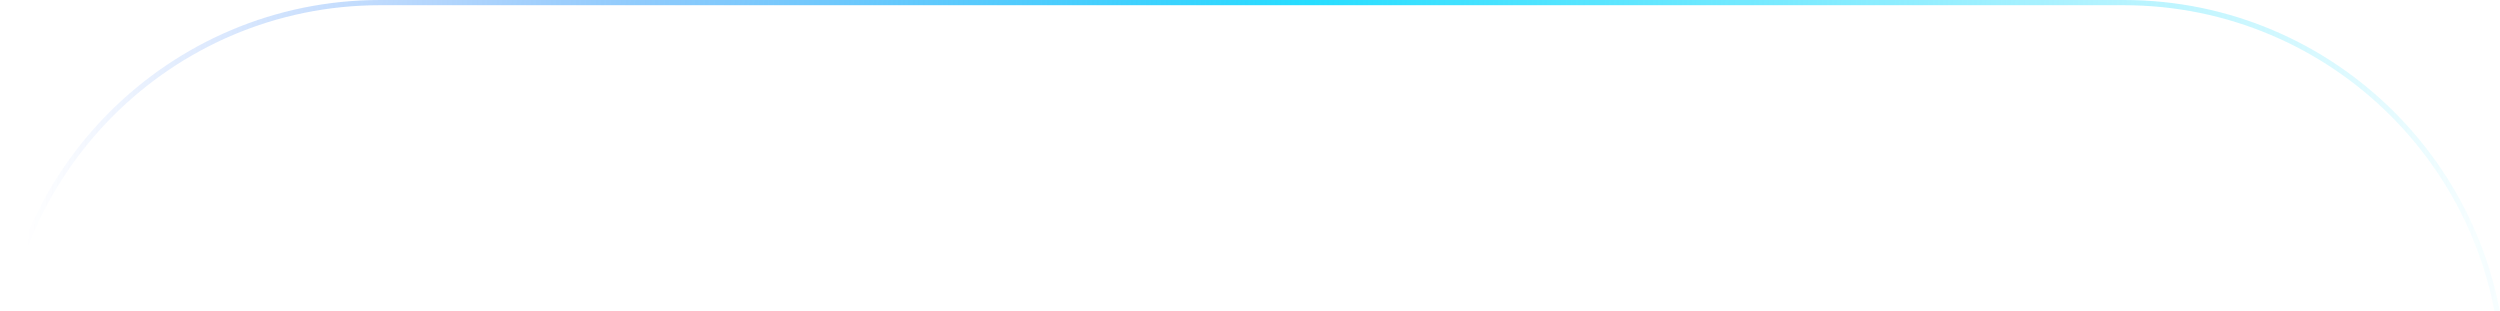 <svg width="1920" height="239" viewBox="0 0 1920 239" fill="none" xmlns="http://www.w3.org/2000/svg">
<path d="M1923 294V294C1923 132.733 1792.27 2 1631 2H292C130.733 2 0 132.733 0 294V294" stroke="url(#paint0_linear_1_7874)" stroke-width="4" stroke-miterlimit="10"/>
<defs>
<linearGradient id="paint0_linear_1_7874" x1="-3205.07" y1="91.056" x2="2445.86" y2="491.742" gradientUnits="userSpaceOnUse">
<stop offset="0.35" stop-color="#004DF4" stop-opacity="0"/>
<stop offset="0.569" stop-color="#004DF4" stop-opacity="0"/>
<stop offset="0.74" stop-color="#26DDFF"/>
<stop offset="0.9" stop-color="#26DDFF" stop-opacity="0.04"/>
<stop offset="0.947" stop-color="#26DDFF" stop-opacity="0"/>
</linearGradient>
</defs>
</svg>
